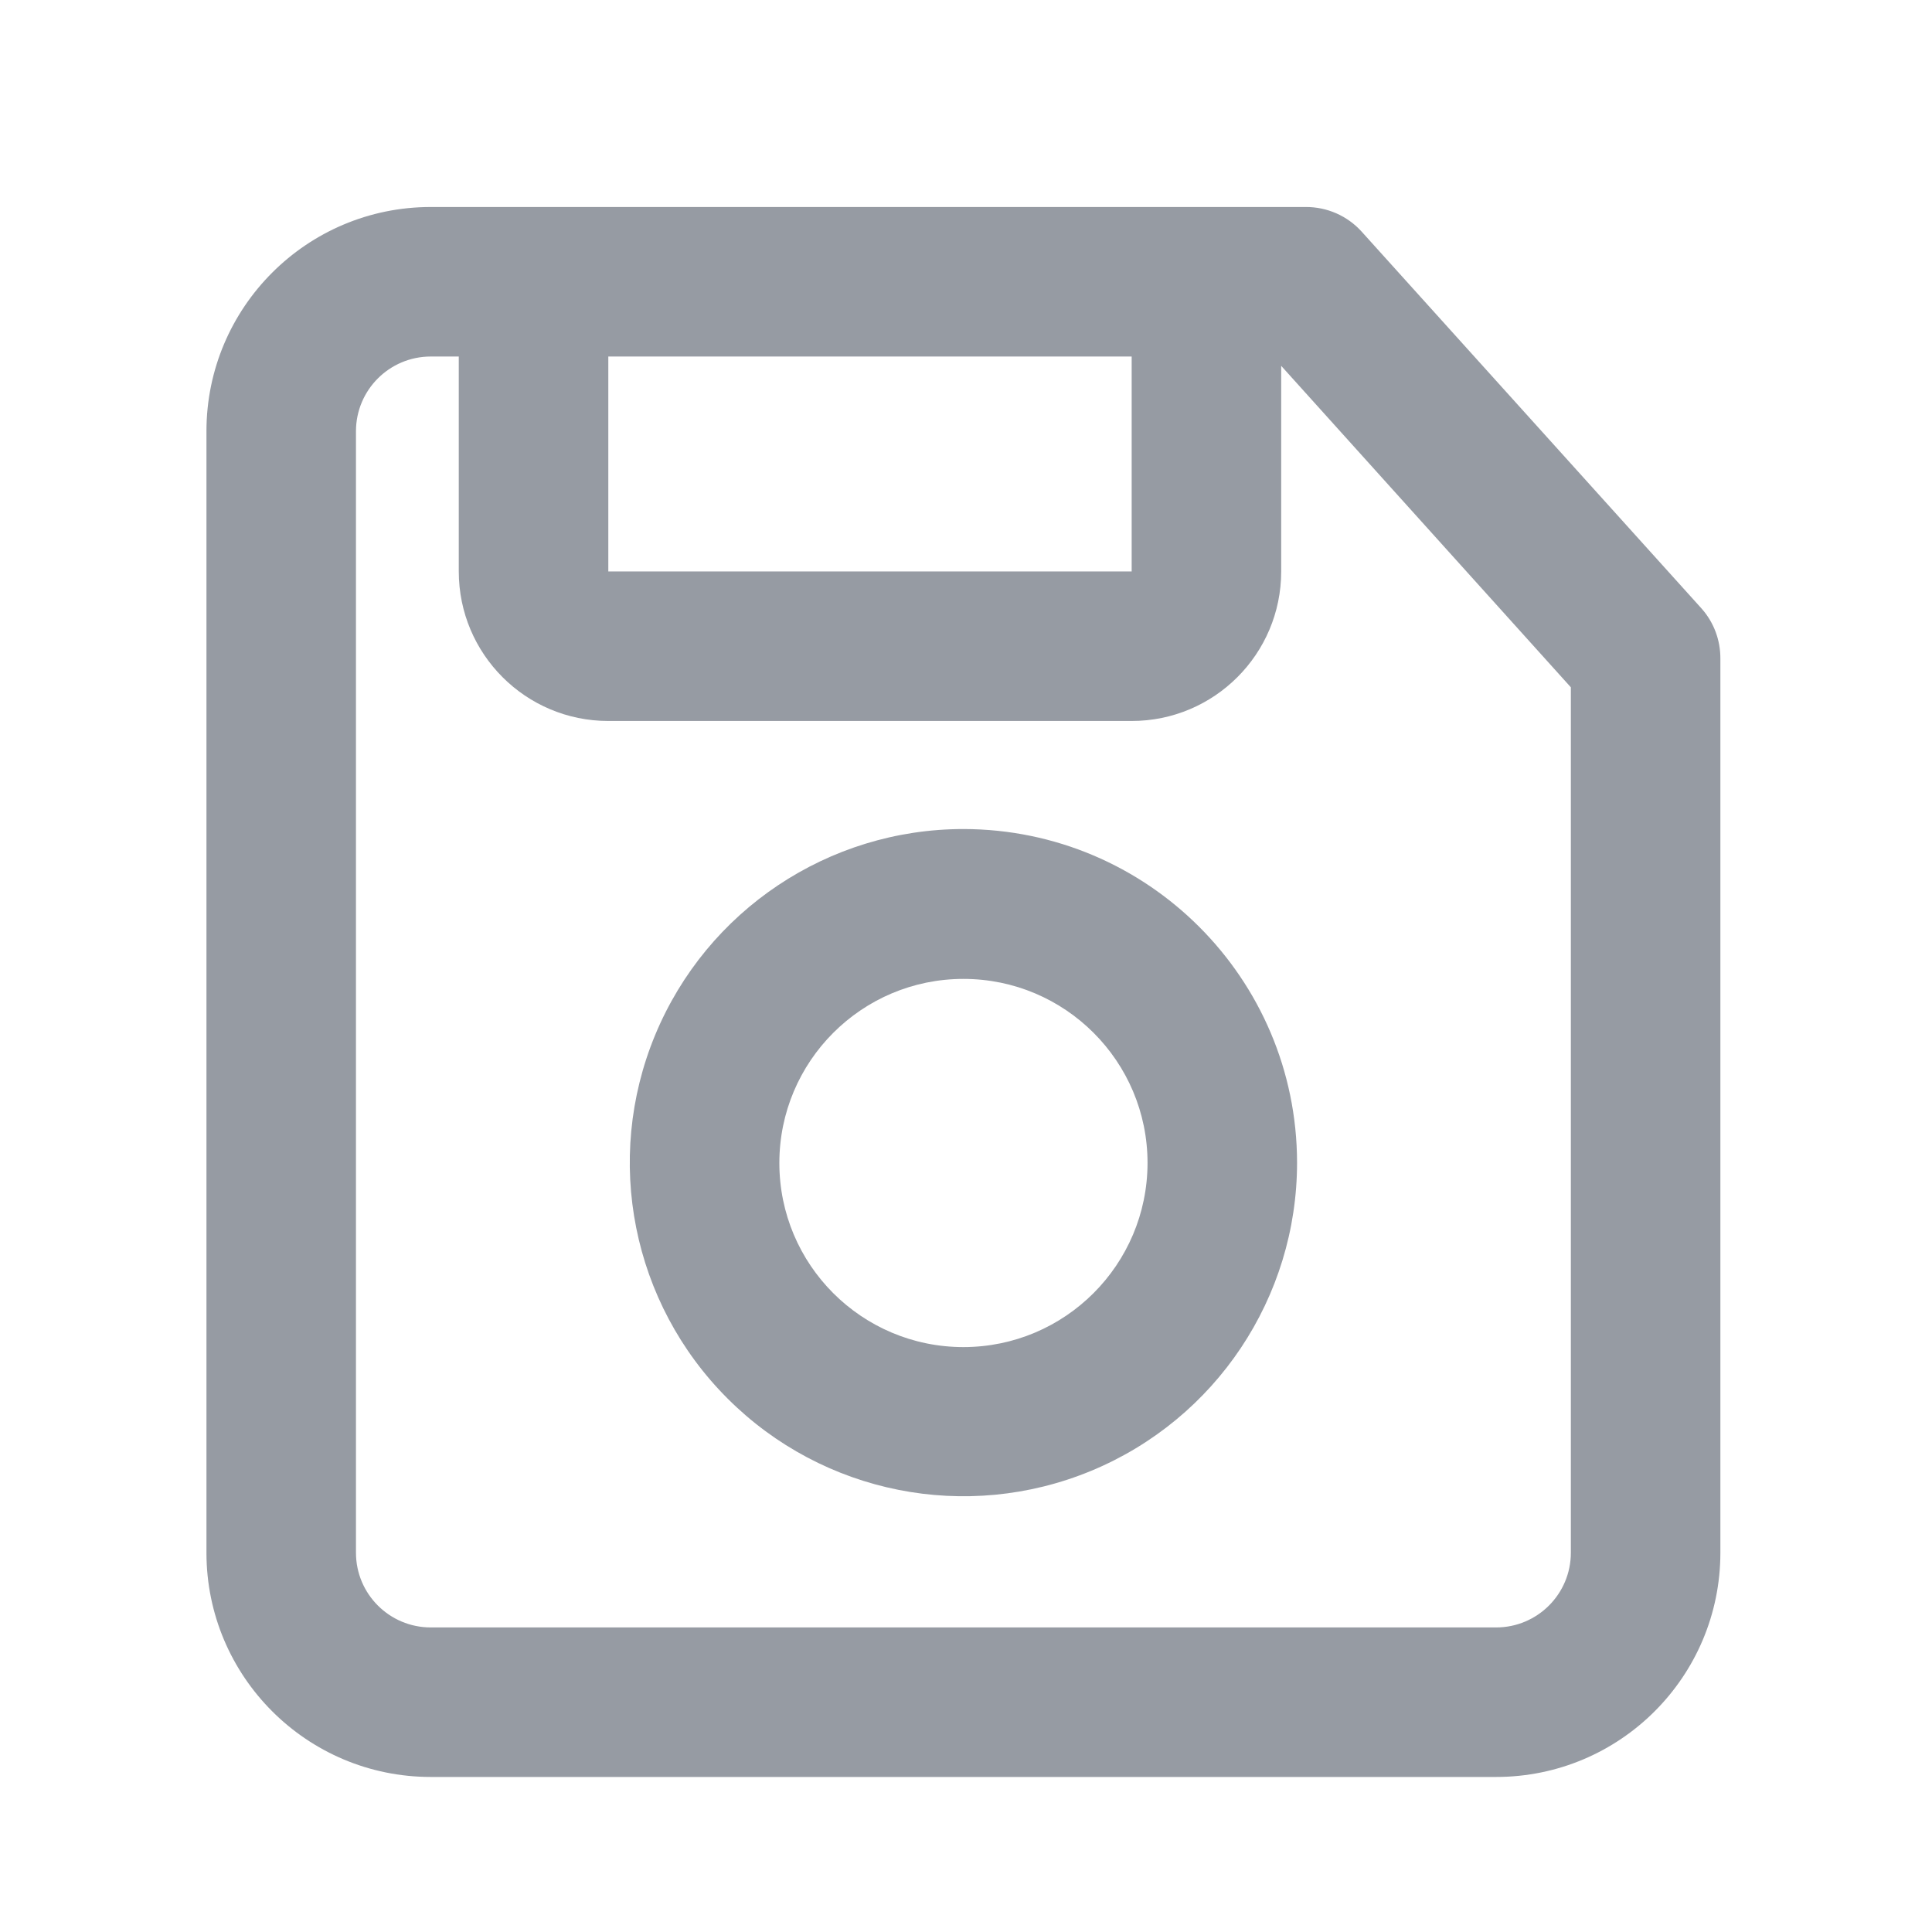 <?xml version="1.0" encoding="UTF-8"?>
<svg width="28px" height="28px" viewBox="0 0 28 28" version="1.1" xmlns="http://www.w3.org/2000/svg" xmlns:xlink="http://www.w3.org/1999/xlink">
    <!-- Generator: sketchtool 51.1 (57501) - http://www.bohemiancoding.com/sketch -->
    <title>092B0C15-A6D5-47B7-BF59-5CACE86DD0C1</title>
    <desc>Created with sketchtool.</desc>
    <defs></defs>
    <g id="industrial-landings" stroke="none" stroke-width="1" fill="none" fill-rule="evenodd">
        <g id="medicine" transform="translate(-994, -3154)">
            <g id="3" transform="translate(-3, 2575)">
                <g id="txt" transform="translate(997, 270)">
                    <g id="Group-4" transform="translate(0, 168)">
                        <g id="3-copy-2" transform="translate(0, 141)">
                            <g id="ic_hotels">
                                <rect id="Rectangle-7" x="0" y="0" width="28" height="28"></rect>
                                <g id="noun_1360334_cc" opacity="0.8" transform="translate(2.857, 3)" fill="#7C828C" fill-rule="nonzero">
                                    <path d="M16.878,0.358 C16.671,0.128 16.375,-0.002 16.065,-1.35525272e-20 L3.386,-1.35525272e-20 C1.591,-9.62337848e-16 0.135,1.455 0.135,3.25 L0.135,19.503 C0.135,21.298 1.591,22.753 3.386,22.753 L18.826,22.753 C20.621,22.753 22.076,21.298 22.076,19.503 L22.076,6.547 C22.078,6.28 21.982,6.021 21.805,5.821 L16.878,0.358 Z M5.959,2.167 L13.544,2.167 L13.544,5.282 L5.959,5.282 L5.959,2.167 Z M19.909,19.503 C19.909,20.101 19.424,20.586 18.826,20.586 L3.386,20.586 C2.787,20.586 2.302,20.101 2.302,19.503 L2.302,3.25 C2.302,2.652 2.787,2.167 3.386,2.167 L3.792,2.167 L3.792,5.282 C3.792,6.479 4.762,7.449 5.959,7.449 L13.544,7.449 C14.74,7.449 15.711,6.479 15.711,5.282 L15.711,2.302 L19.909,6.961 L19.909,19.503 Z" id="Shape"></path>
                                    <path d="M11.106,9.015 C9.15,9.015 7.387,10.193 6.638,12 C5.89,13.807 6.304,15.887 7.688,17.269 C9.071,18.652 11.151,19.065 12.958,18.316 C14.765,17.567 15.942,15.803 15.941,13.847 C15.936,11.179 13.774,9.018 11.106,9.015 Z M11.106,16.523 C9.632,16.523 8.438,15.329 8.438,13.855 C8.438,12.382 9.632,11.187 11.106,11.187 C12.579,11.187 13.774,12.382 13.774,13.855 C13.772,15.328 12.579,16.522 11.106,16.523 Z" id="Shape"></path>
                                </g>
                            </g>
                        </g>
                    </g>
                </g>
            </g>
        </g>
    </g>
</svg>